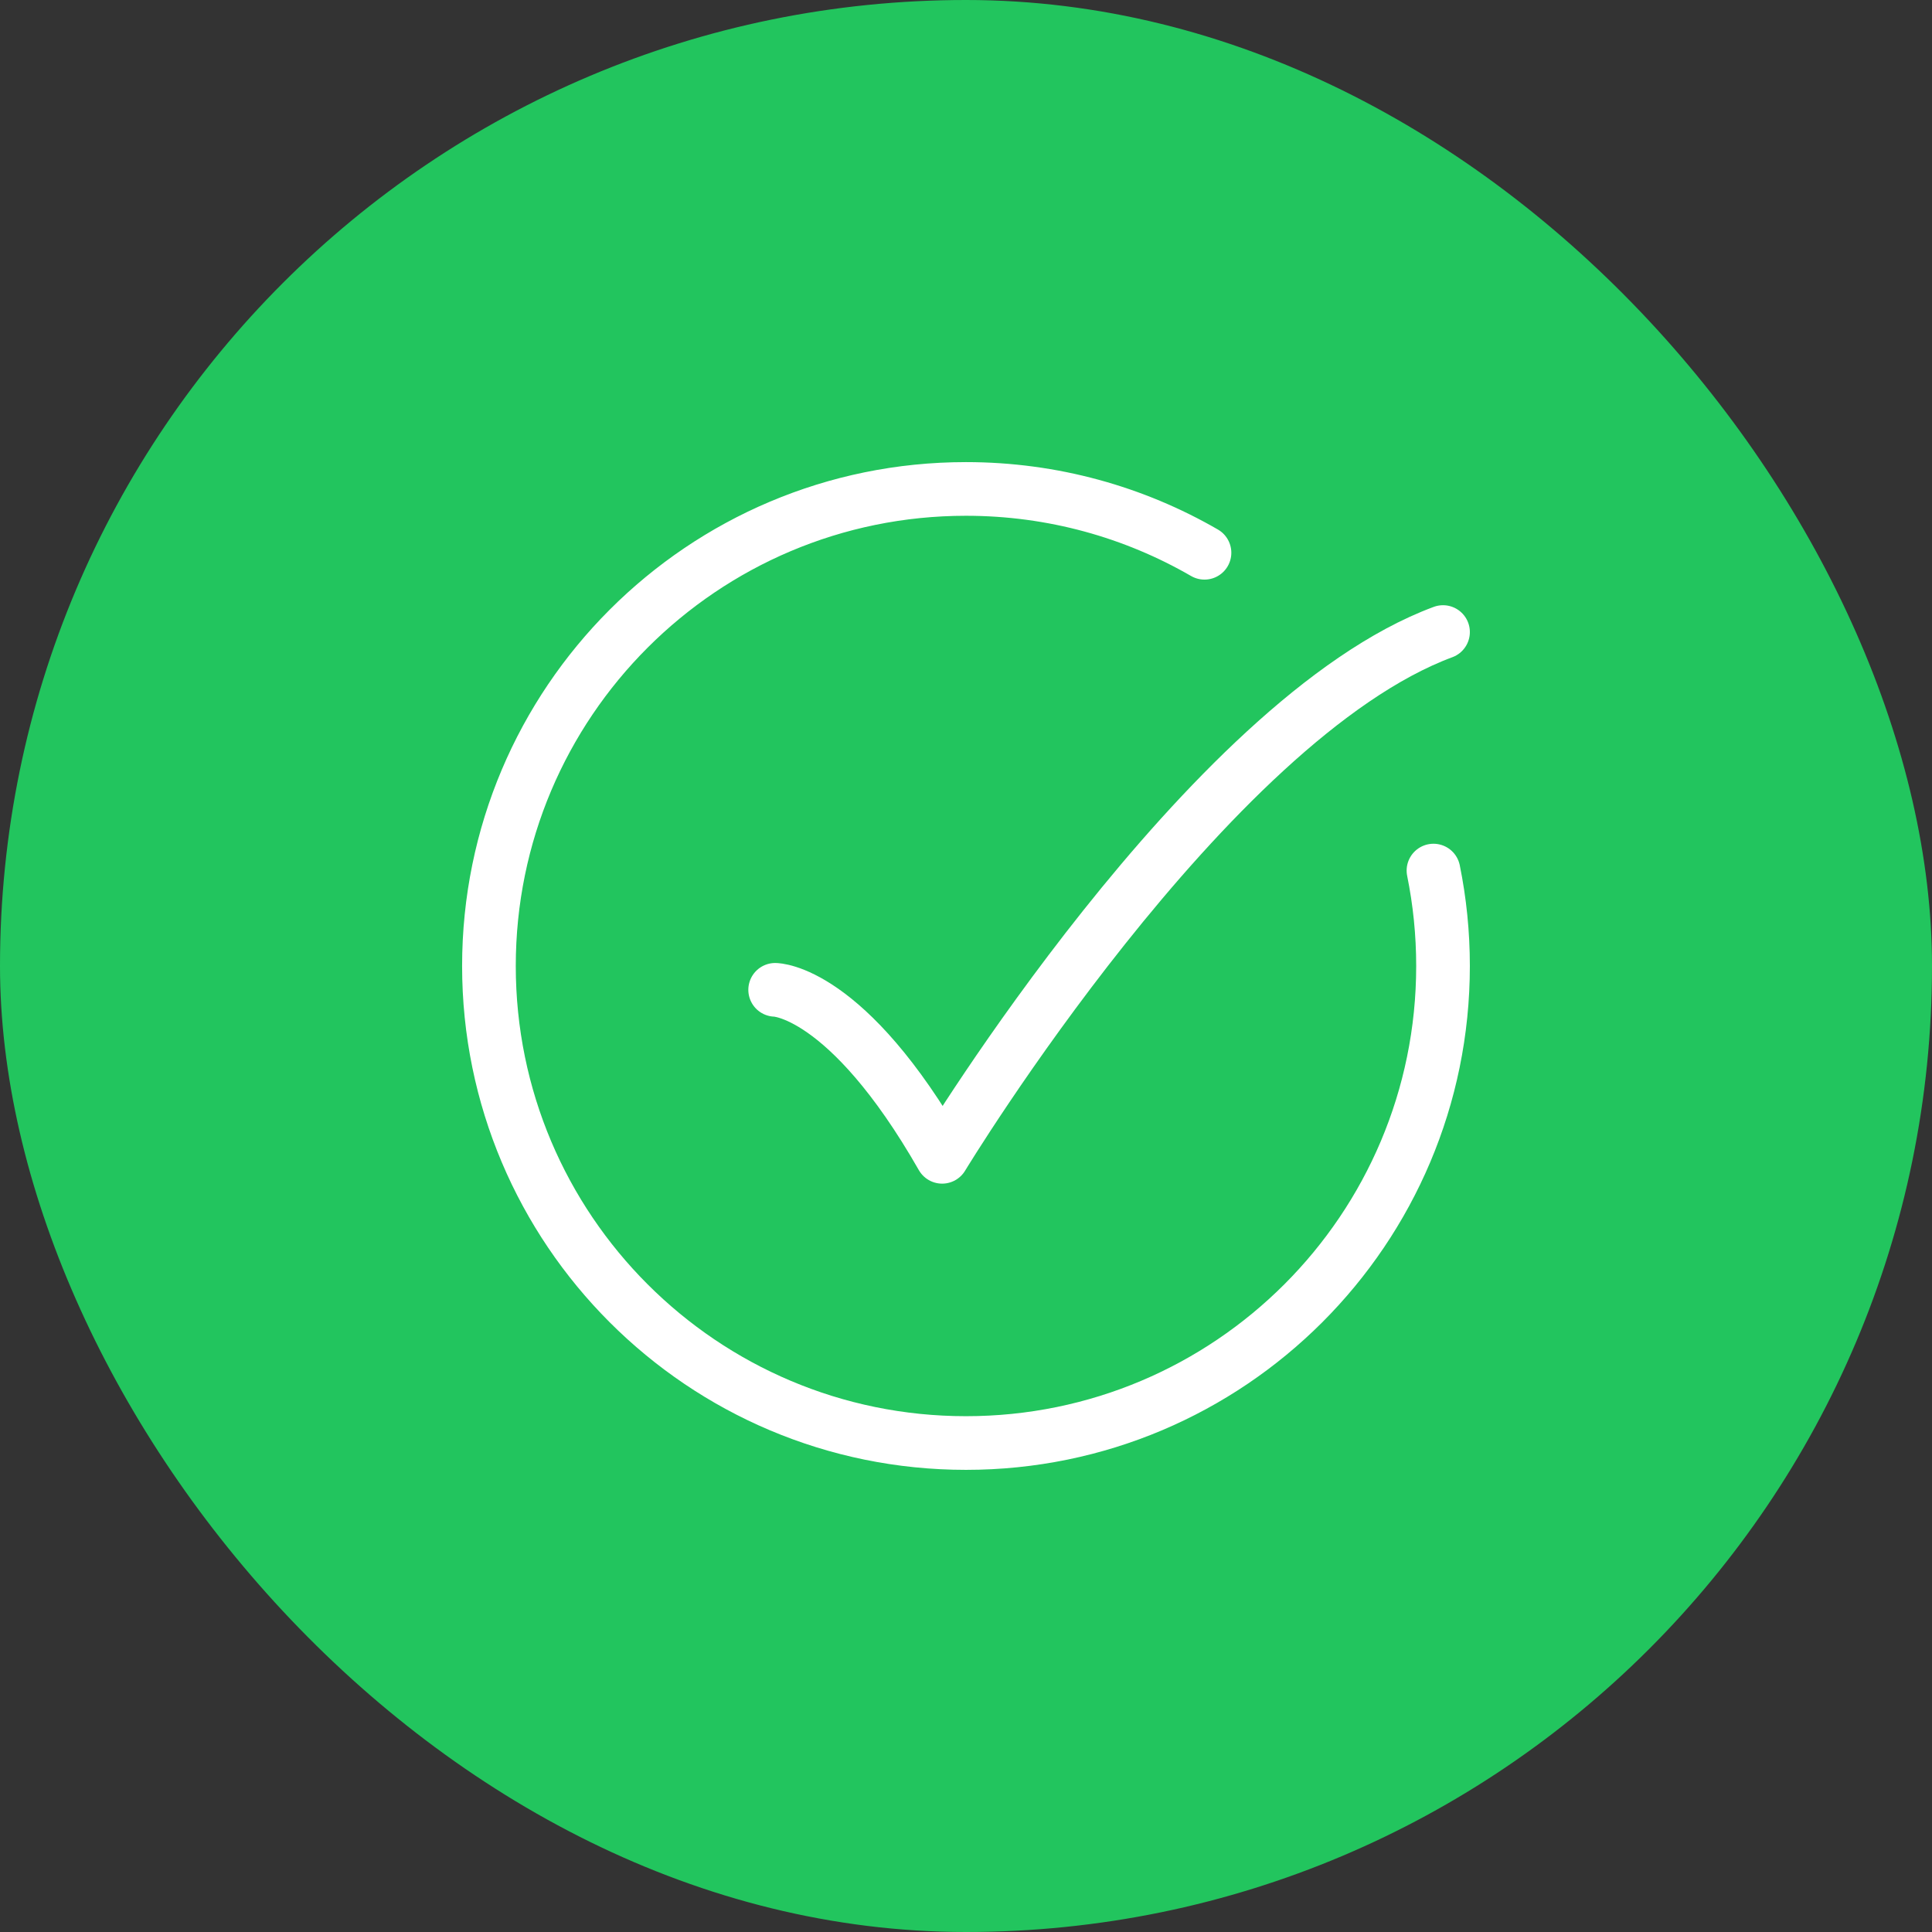 <svg width="54" height="54" viewBox="0 0 54 54" fill="none" xmlns="http://www.w3.org/2000/svg">
<rect x="0" y="0" width="54" height="54" fill="#333333" stroke="none"/>
<rect width="54" height="54" rx="27" fill="#22C55E"/>
<path d="M33.666 15.45C31.705 14.316 29.428 13.666 26.999 13.666C19.636 13.666 13.666 19.636 13.666 27C13.666 34.364 19.636 40.333 26.999 40.333C34.363 40.333 40.333 34.364 40.333 27C40.333 26.087 40.241 25.195 40.066 24.333" stroke="white" stroke-width="1.5" stroke-linecap="round"/>
<path d="M21.666 27.666C21.666 27.666 23.666 27.666 26.333 32.333C26.333 32.333 33.744 20.111 40.333 17.666" stroke="white" stroke-width="1.5" stroke-linecap="round" stroke-linejoin="round"/>
</svg>
